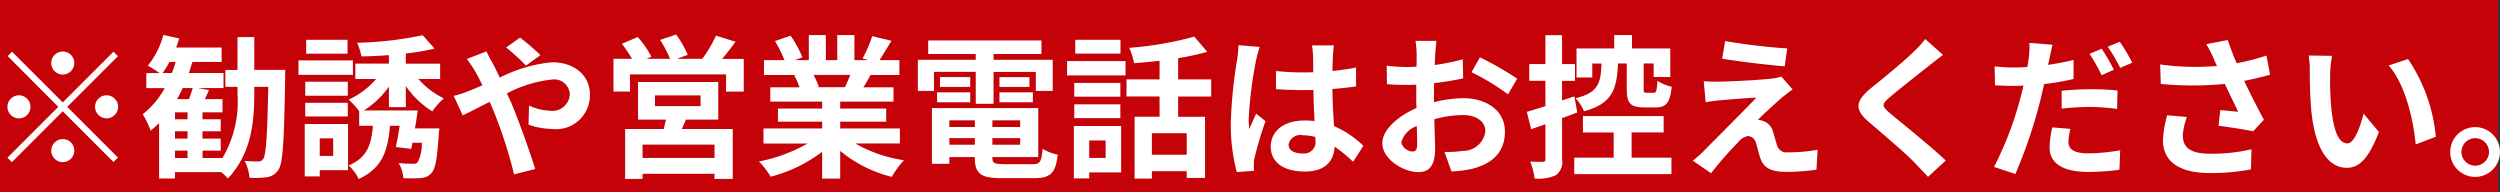 <svg xmlns="http://www.w3.org/2000/svg" width="195.16" height="15"><rect width="100%" height="100%" fill="#333333" stroke="none"/><path fill="#c60209" d="M0 0h195v15H0z"/><path data-name="※勧誘や営業電話はお控えください。" d="M5.8 4.921a.9.9 0 10-.9.9.908.908 0 00.9-.9zM.94 4.034l-.34.348L4.55 8.34.58 12.31l.35.348 3.97-3.97 3.96 3.958.35-.348L5.25 8.34l3.96-3.958-.35-.348L4.9 7.992zm.54 3.406a.9.9 0 10.9.9.908.908 0 00-.9-.901zm6.84 1.8a.9.9 0 10-.9-.9.908.908 0 00.9.899zM4 11.757a.9.9 0 10.9-.9.908.908 0 00-.9.9zm9.66 0h.98v.576h-.98v-.576zm1.38-4.881a9.03 9.03 0 01-.29.863h-.93c.16-.276.3-.564.44-.863h.78zM12.69 5.7a7.422 7.422 0 00.54-.863h.48a7.69 7.69 0 01-.29.863h-.73zm1.95 3.61h-.98v-.54h.98v.54zm0 1.511h-.98v-.575h.98v.576zm5.21-5.361V2.894h-1.31V5.46h-.95v1.32h.95v.552a8.663 8.663 0 01-1.17 5h-1.56v-.575h1.42v-.936h-1.42v-.575h1.42V9.31h-1.42v-.54h1.56V7.739h-1.38c.11-.216.22-.456.32-.708l-.86-.155h2V5.7h-2.71c.11-.288.19-.576.28-.863h2.28V3.709h-3.55c.09-.24.17-.467.24-.707l-1.24-.276a6.346 6.346 0 01-1.21 2.4c.24.132.65.384.92.576h-1.04v1.176h1.44a6.633 6.633 0 01-1.72 2.039 6.834 6.834 0 01.62 1.283c.22-.18.45-.384.66-.588v4.318h1.24v-.494h3.61a4.373 4.373 0 01.52.5c1.76-1.883 2.06-4.186 2.06-6.608V6.78h1.09c-.07 3.886-.18 5.3-.39 5.625a.425.425 0 01-.4.2 9.727 9.727 0 01-1.05-.048 3.728 3.728 0 01.38 1.319 6.984 6.984 0 001.38-.048 1.28 1.28 0 00.88-.576c.35-.528.44-2.255.52-7.172 0-.168.01-.624.01-.624h-2.42zm7.28-2.351H23.9v1.079h3.23V3.11zm.42 1.607H23.3v1.127h4.25V4.717zm-.4 1.667h-3.32v1.091h3.32v-1.09zm-3.32 2.71h3.32V8.027h-3.32v1.067zm2.18 1.7v1.379h-1.05V10.8h1.05zm1.16-1.115h-3.38v4.09h1.17v-.48h2.21v-3.61zm4.51-1.32V6.72a7.146 7.146 0 002.07 1.979 5.045 5.045 0 01.9-1.019 6.323 6.323 0 01-1.99-1.511h1.7v-1.2h-2.68v-.792a17.879 17.879 0 002.24-.384L33 2.75a28.013 28.013 0 01-5.12.588 5.252 5.252 0 01.34 1.067c.68-.012 1.41-.048 2.14-.1v.66h-2.62v1.2h1.62a6.037 6.037 0 01-2.14 1.607 6.449 6.449 0 01.82.911v1.14h1.07c-.12 1.475-.45 2.483-1.89 3.094a3.566 3.566 0 01.78 1.055c1.83-.828 2.29-2.207 2.44-4.15h.76c-.09.612-.2 1.2-.3 1.655l1.2.144c.04-.144.06-.312.1-.48h.73a3.242 3.242 0 01-.32 1.523.48.48 0 01-.39.12 8.513 8.513 0 01-1.09-.06 3.057 3.057 0 01.36 1.187 12.243 12.243 0 001.37-.012 1.18 1.18 0 00.83-.4c.3-.324.44-1.151.56-2.986.02-.168.05-.492.05-.492h-1.91c.09-.468.16-.96.22-1.4h-4.2a6.916 6.916 0 001.95-1.859v1.6h1.32zm10.51-4.054a18.491 18.491 0 00-1.59-1.367l-1.09.767a16.892 16.892 0 011.55 1.416zm-5.75.3a10.254 10.254 0 01.7 1.044c.18.312.34.648.52 1.008-.36.156-.72.312-1.06.444a7.311 7.311 0 01-1.18.384l.7 1.523c.5-.228 1.26-.636 2.11-1.056l.31.732a35.749 35.749 0 011.59 4.93l1.65-.42c-.41-1.331-1.32-3.874-1.87-5.169l-.34-.732a9.688 9.688 0 013.49-1.079 1.221 1.221 0 011.42 1.1 1.354 1.354 0 01-1.55 1.331 4.365 4.365 0 01-1.63-.4l-.04 1.487a5.793 5.793 0 001.82.336 2.646 2.646 0 002.97-2.71c0-1.379-1.11-2.494-2.95-2.494a11.153 11.153 0 00-4.09 1.2c-.18-.4-.37-.779-.55-1.127a10.165 10.165 0 01-.48-.924zm19.34 7.724h-5.62v-1.039h5.62v1.044zm-4.65-4.881h3.56v.839h-3.56v-.834zm4.94 1.883V6.4h-6.26v2.938h2.18c-.05.24-.12.492-.18.732H48.8v3.9h1.36v-.4h5.62v.4h1.42v-3.9h-3.97c.1-.228.21-.468.31-.732h2.53zm.31-4.738c.34-.4.7-.875 1.04-1.331l-1.53-.48a9.626 9.626 0 01-1.07 1.811h-1.97l.84-.312a7.576 7.576 0 00-.91-1.583l-1.25.42a8.961 8.961 0 01.78 1.475h-1.84l.38-.168a7.43 7.43 0 00-1.07-1.535l-1.23.528a12.228 12.228 0 01.79 1.175h-1.45v2.554h1.29V5.808h7.5v1.343h1.38V4.6h-1.68zm10 1.259c-.14.324-.28.672-.42.959h-2.25l.21-.036a6.306 6.306 0 00-.41-.924h2.87zm3.87 5.349v-1.17h-4.66V9.5h3.59V8.471h-3.59v-.54h4.16V6.816H67.4c.18-.288.37-.611.56-.959h2.25V4.693h-1.55c.27-.42.6-.959.93-1.511l-1.5-.36a10.386 10.386 0 01-.75 1.739l.43.132H66.7V2.738h-1.34v1.955h-.89V2.738h-1.33v1.955h-1.09l.59-.216a9.148 9.148 0 00-.92-1.691l-1.22.42a10.313 10.313 0 01.74 1.487h-1.6v1.164h2.5l-.14.024a5.4 5.4 0 01.41.936h-2.28v1.115h4.05v.54h-3.45V9.5h3.45v.53H59.6v1.175h3.44a12.5 12.5 0 01-3.79 1.4 6.465 6.465 0 01.91 1.188 11.325 11.325 0 004.02-1.943v2.09h1.41v-2.159a10.182 10.182 0 004.03 2.027 6.583 6.583 0 01.95-1.3 10.707 10.707 0 01-3.8-1.307h3.48zm2.66-5.589h3.26v2.495h1.39v-2.49h3.3V7.1h1.32V4.669h-4.62v-.456h3.74V3.158h-8.84v1.055h3.71v.456h-4.52V7.1h1.26V5.616zm5.11 2.375h2.61v-.78h-2.61v.78zm0-1.967v.767h2.34v-.762h-2.34zm-2.28 0h-2.36v.767h2.36v-.762zm-2.59 1.967h2.59v-.78h-2.59v.78zm.96 3.31v-.511h1.99v.515h-1.99zm1.99-1.907v.527h-1.99v-.521h1.99zm3.54.527h-2.17v-.521h2.17v.527zm-2.17 1.379v-.51h2.17v.515h-2.17zm.86 1.511c-.73 0-.86-.072-.86-.516v-.029h3.58V8.435h-8.3v4.353h1.36v-.527h1.99v.039c0 1.259.45 1.607 2.1 1.607h2.52c1.3 0 1.69-.4 1.85-1.835a3.625 3.625 0 01-1.18-.456c-.09 1.019-.19 1.2-.79 1.2h-2.27zm9.14-9.7h-3.53v1.079h3.53V3.11zm-1.16 7.856v1.367h-1.28v-1.363h1.28zm1.21-1.127h-3.69v4.09h1.2v-.465h2.49V9.838zm-3.66-.612h3.6V8.147h-3.6v1.079zm3.6-2.746h-3.6v1.068h3.6V6.48zm-4.16-.588h4.56V4.765H83.3v1.128zm9.34 6.189h-2.72V10.4h2.72v1.679zm1.91-4.546V6.2h-2.58V4.537a18.008 18.008 0 002.27-.492l-1.01-1.187a26.162 26.162 0 01-5.08.875 4.99 4.99 0 01.38 1.2c.64-.048 1.32-.108 1.99-.192V6.2h-2.58v1.331h2.58v1.583h-1.95v4.826h1.35v-.576h2.72v.528h1.43V9.119h-2.1V7.535h2.58zm2.13-4.006a8.565 8.565 0 01-.11 1.163 35.853 35.853 0 00-.49 4.954 14.3 14.3 0 00.47 3.79l1.34-.1c-.01-.168-.01-.372-.01-.492a2.241 2.241 0 01.06-.552 29.309 29.309 0 01.85-2.831l-.73-.588c-.18.4-.37.792-.53 1.211a6.585 6.585 0 01-.05-.768 31.342 31.342 0 01.57-4.593 9.549 9.549 0 01.29-1.055zm6 7.376a.9.9 0 01-.99 1.079c-.62 0-1.1-.216-1.1-.7a.933.933 0 011.13-.72 3.773 3.773 0 01.96.132v.2zm3.75.48a7.46 7.46 0 00-2.29-1.535c-.05-.8-.11-1.751-.13-2.9.65-.048 1.27-.12 1.85-.2V5.269c-.57.12-1.19.2-1.84.276 0-.528.02-.972.04-1.235a6.18 6.18 0 01.07-.768h-1.71a6.071 6.071 0 01.08.779c.01.252.01.732.02 1.319-.28.012-.56.012-.84.012a19.56 19.56 0 01-2.07-.108V6.96c.7.048 1.38.072 2.07.072.28 0 .56 0 .85-.012.01.839.05 1.7.09 2.435a5.393 5.393 0 00-.78-.048c-1.62 0-2.64.828-2.64 2.039 0 1.247 1.03 1.943 2.66 1.943 1.61 0 2.26-.816 2.33-1.943a11.834 11.834 0 011.44 1.187zm3.82.444a.948.948 0 01-.86-.7 1.88 1.88 0 011.21-1.283c.02.623.03 1.163.03 1.463 0 .415-.16.523-.38.523zm1.69-4.27c0-.348 0-.707.01-1.067a22.9 22.9 0 002.27-.372l-.03-1.487a16.522 16.522 0 01-2.19.444c.01-.3.03-.587.04-.852.02-.3.07-.815.09-1.031h-1.63a8.52 8.52 0 01.09 1.044c0 .2 0 .552-.01.971-.24.012-.47.024-.69.024a12.905 12.905 0 01-1.64-.1l.02 1.439c.52.048 1.12.06 1.66.06.19 0 .41-.012.63-.024v1c0 .275 0 .551.02.827-1.46.635-2.67 1.7-2.67 2.747 0 1.259 1.65 2.254 2.81 2.254.77 0 1.31-.384 1.31-1.859 0-.408-.04-1.319-.06-2.267a8.429 8.429 0 012.23-.324c1.03 0 1.75.468 1.75 1.271a1.74 1.74 0 01-1.73 1.523 9 9 0 01-1.46.084l.55 1.523a9.627 9.627 0 001.56-.192c1.88-.468 2.61-1.523 2.61-2.927 0-1.631-1.44-2.6-3.26-2.6a9.728 9.728 0 00-2.28.312v-.42zm2.93-1.919a18 18 0 012.85 1.727l.72-1.223a25.936 25.936 0 00-2.91-1.667zm12.12-.684V6.92c0 1.091.24 1.463 1.33 1.463h.92c.82 0 1.13-.348 1.26-1.607a3.768 3.768 0 01-1.12-.468c-.04.816-.09.935-.29.935h-.54c-.22 0-.24-.036-.24-.336v-1.95h.78v1.056h1.3V3.782h-2.99V2.738h-1.39v1.044h-2.94v2.267h1.23V4.957h.72c-.05 1.535-.26 2.291-2.03 2.71a3.134 3.134 0 01.66 1.019c2.21-.587 2.57-1.727 2.66-3.73h.68zM122.9 7.52l-.96.324V6.312h1.01V5h-1.01V2.75h-1.3V5h-1.26v1.307h1.26v1.979c-.54.168-1.04.324-1.45.444l.34 1.355c.35-.12.72-.251 1.11-.384v2.723a.169.169 0 01-.2.2 9.255 9.255 0 01-.98-.012 5.782 5.782 0 01.34 1.319 3.1 3.1 0 001.67-.264 1.277 1.277 0 00.47-1.247v-3.2c.4-.144.8-.288 1.19-.444zm4.47 2.818h2.5V9.059h-6.3v1.283h2.4v1.967h-3.08v1.283h7.59v-1.283h-3.11v-1.967zm7.3-7.136l-.23 1.38c1.42.24 3.64.491 4.88.6l.2-1.4a47.424 47.424 0 01-4.85-.576zm5.27 3.778l-.88-1a3.872 3.872 0 01-.67.144c-.98.132-3.68.252-4.25.252-.43 0-.86-.012-1.14-.036l.15 1.643a10.137 10.137 0 011.02-.144c.68-.06 2.1-.18 2.94-.216-1.1 1.151-3.52 3.562-4.13 4.186a8.425 8.425 0 01-.83.732l1.42.983a28.747 28.747 0 012.12-2.423 1.244 1.244 0 01.77-.48.7.7 0 01.63.576c.09.3.22.852.35 1.2.29.78.9 1.02 2.03 1.02a17.566 17.566 0 002.33-.168l.09-1.559a12.277 12.277 0 01-2.33.2.761.761 0 01-.84-.552c-.1-.3-.21-.756-.32-1.079a1.154 1.154 0 00-.73-.8 1.25 1.25 0 00-.44-.1c.27-.3 1.39-1.32 1.93-1.787.21-.156.46-.372.78-.588zm10.35-3.934a7.724 7.724 0 01-.91 1c-.8.792-2.43 2.111-3.36 2.866-1.18.983-1.28 1.643-.1 2.639 1.09.923 2.9 2.471 3.55 3.154.33.36.7.732 1.04 1.1l1.38-1.271c-1.18-1.14-3.47-2.95-4.36-3.706-.64-.552-.66-.684-.02-1.223.79-.684 2.36-1.9 3.13-2.519.28-.216.67-.528 1.04-.8zm14.73 2.4a17.348 17.348 0 00-.95-1.643l-.95.4a14 14 0 01.94 1.667zm-4.08 3.034a19.677 19.677 0 012.29-.132 17.079 17.079 0 012.04.156l.03-1.439a20.309 20.309 0 00-2.08-.1 22.418 22.418 0 00-2.28.12v1.391zm.93-3.8c-.64.156-1.32.288-1.99.384l.1-.444c.06-.264.17-.792.25-1.128l-1.81-.144a6.616 6.616 0 01-.05 1.211c-.02.18-.06.42-.11.672-.36.024-.7.036-1.05.036a11.524 11.524 0 01-1.5-.084l.03 1.475c.42.024.87.048 1.44.048.24 0 .51-.012.78-.024-.07.336-.16.672-.25 1a26.108 26.108 0 01-2.05 5.349l1.67.551a38.309 38.309 0 001.88-5.493c.13-.492.25-1.02.36-1.523a20.988 20.988 0 002.3-.4V4.681zm-1.66 5.265a7.616 7.616 0 00-.21 1.583c0 1.2 1.02 1.895 3.02 1.895a19.123 19.123 0 002.43-.168l.06-1.523a14.979 14.979 0 01-2.47.24c-1.27 0-1.57-.4-1.57-.912a4.477 4.477 0 01.16-1zm4.33-6.3a13.21 13.21 0 01.97 1.655l.94-.407a12.864 12.864 0 00-.97-1.631zM169.18 9a8.111 8.111 0 00-.33 1.955c0 1.655 1.28 2.555 3.67 2.555a16.622 16.622 0 003.2-.288l.04-1.572a13.2 13.2 0 01-3.24.348c-1.68 0-2.12-.587-2.12-1.451a5.092 5.092 0 01.32-1.416zm7.75-4.665a17.12 17.12 0 01-2.33.6 22.48 22.48 0 01-.69-1.811l-1.68.324a10.117 10.117 0 01.59 1.14 5.645 5.645 0 00.25.563 20.276 20.276 0 01-4.44-.12l.05 1.523a26.674 26.674 0 005 0c.35.744.76 1.571 1.04 2.171-.36-.024-1-.1-1.4-.132l-.13 1.224c.88.108 2.05.3 2.7.431l.84-.9a65.996 65.996 0 01-1.54-3.034c.72-.144 1.42-.312 2.02-.48zm5.12.024l-1.83-.024a6.192 6.192 0 01.09 1.2c0 .732.02 2.111.13 3.2.34 3.19 1.48 4.366 2.77 4.366.96 0 1.7-.732 2.5-2.795l-1.2-1.439c-.23.935-.7 2.327-1.26 2.327-.75 0-1.11-1.163-1.27-2.878a24.25 24.25 0 01-.08-2.519 8.76 8.76 0 01.15-1.44zm5.93.252l-1.51.5c1.3 1.463 1.93 4.258 2.11 6.165l1.57-.6a12.9 12.9 0 00-2.17-6.067zm5.24 5.313a1.943 1.943 0 101.94 1.943 1.944 1.944 0 00-1.94-1.945zm0 3.011a1.074 1.074 0 111.08-1.068 1.069 1.069 0 01-1.08 1.066z" fill="#fff" fill-rule="evenodd"/></svg>
